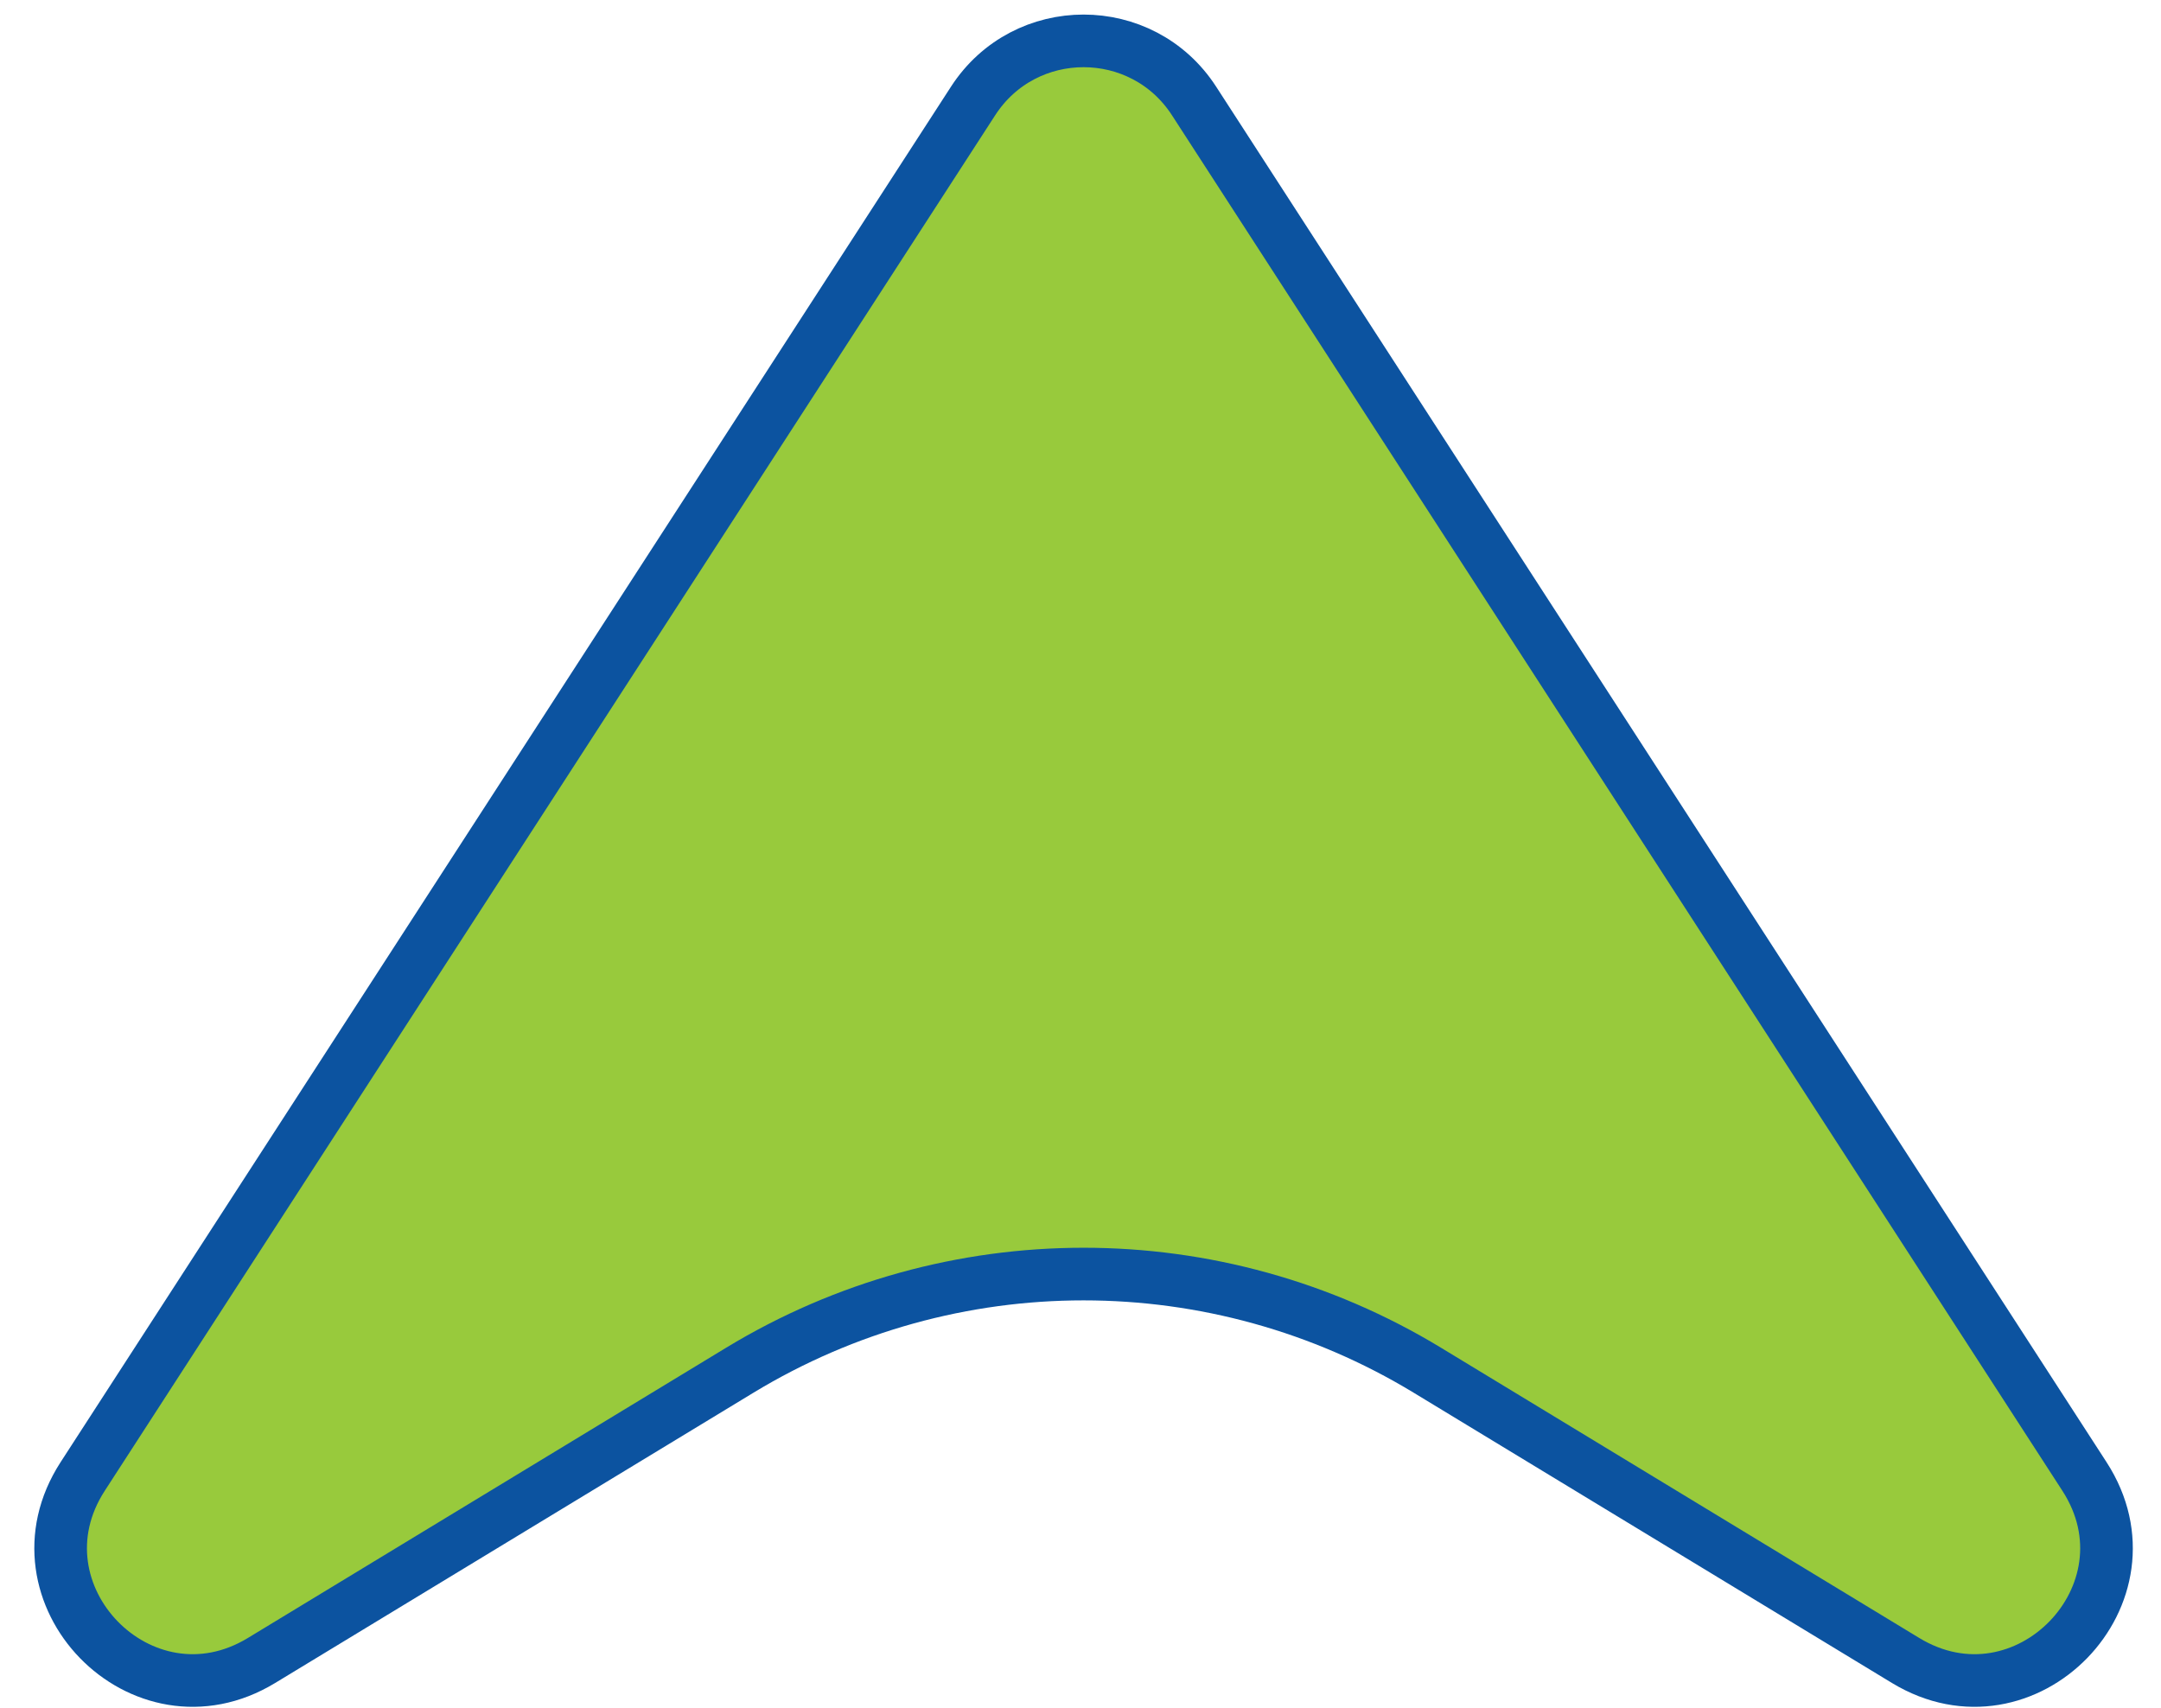<svg width="62" height="49" viewBox="0 0 62 49" fill="none" xmlns="http://www.w3.org/2000/svg">
<path d="M27.918 2.897C29.406 0.598 32.77 0.598 34.258 2.897L59.804 42.362C61.983 45.729 58.103 49.723 54.674 47.642L40.95 39.313C34.89 35.635 27.286 35.635 21.226 39.313L7.502 47.642C4.073 49.723 0.193 45.729 2.372 42.362L27.918 2.897Z" fill="#98CA3C" stroke="#0C53A0" stroke-width="1.51"/>
</svg>

